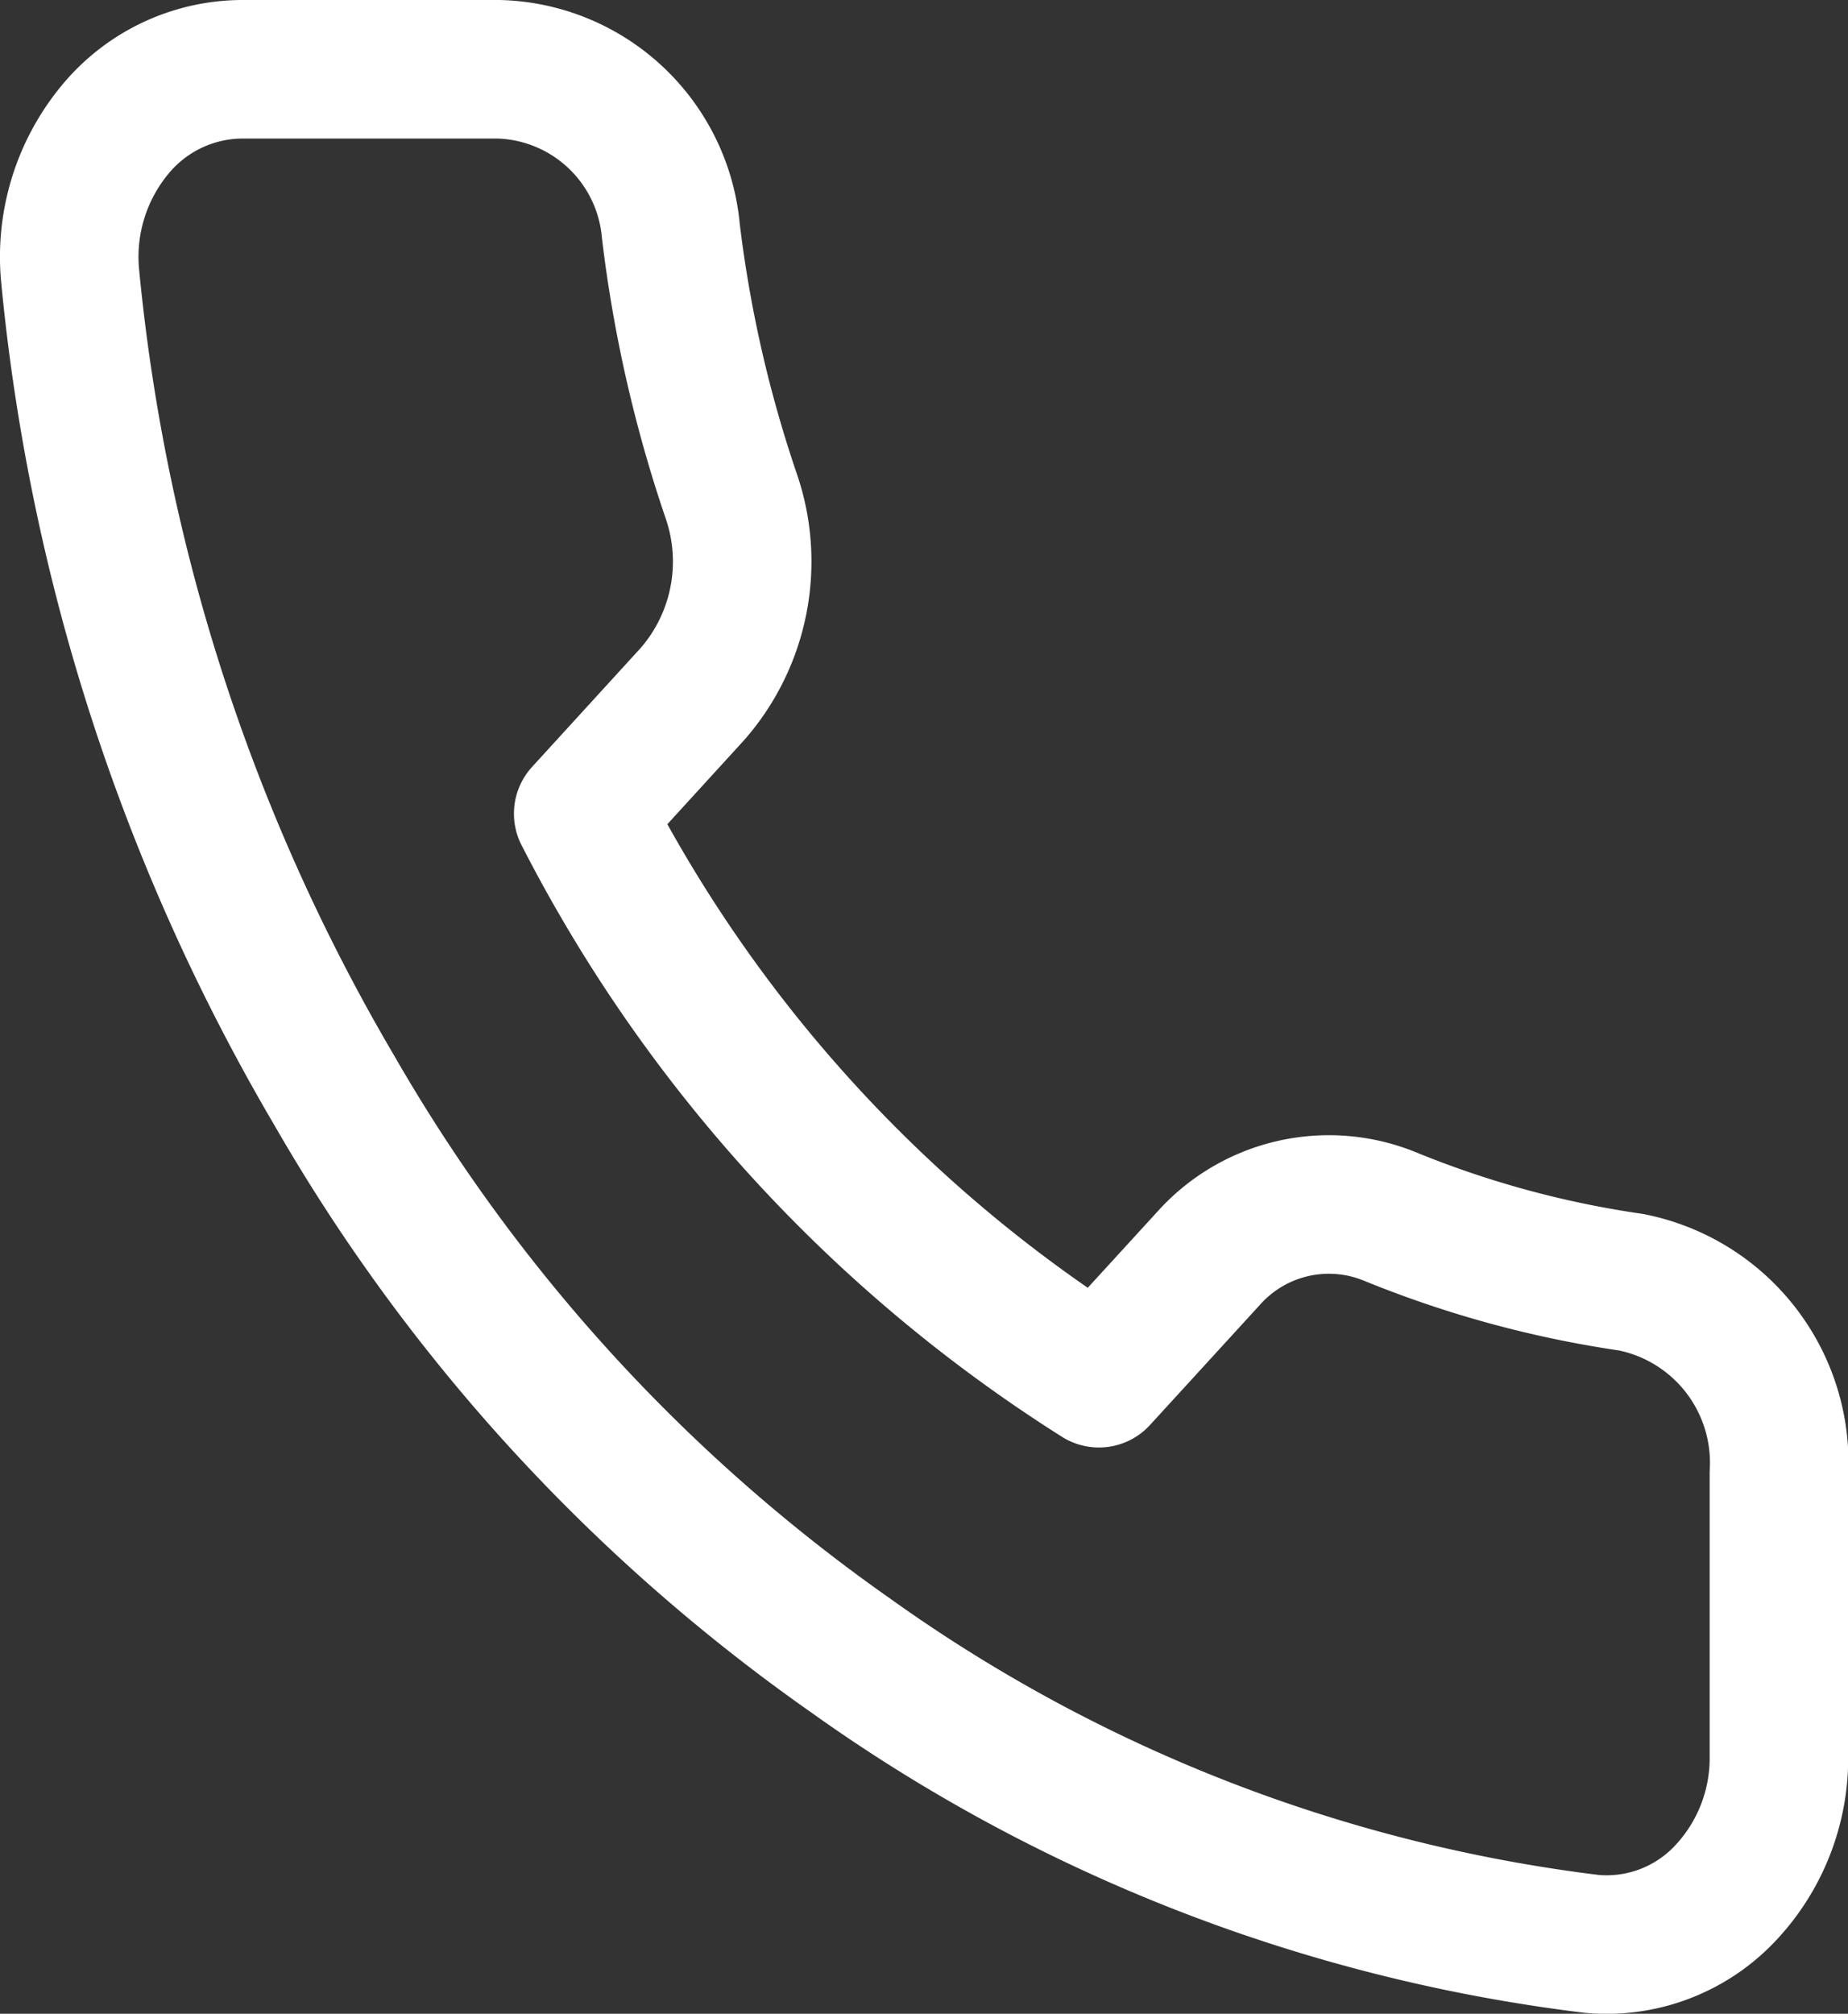 <svg xmlns="http://www.w3.org/2000/svg" width="20.01" height="21.8" viewBox="0 0 20.01 21.8"><rect x="0" y="0" width="20.01" height="21.8" fill="#333333" stroke="none"/><path d="M19.262 15.95v3.056a2.131 2.131 0 01-.6 1.51 1.764 1.764 0 01-1.426.528 17.427 17.427 0 01-8.032-3.127 19.1 19.1 0 01-5.584-6.112A21.419 21.419 0 01.758 2.971a2.161 2.161 0 01.479-1.557A1.793 1.793 0 012.611.75h2.792a1.923 1.923 0 011.861 1.752 14.1 14.1 0 00.652 2.863 2.179 2.179 0 01-.419 2.149L6.315 8.808a15.671 15.671 0 005.584 6.112l1.184-1.294a1.747 1.747 0 011.964-.458 11.115 11.115 0 002.615.713 1.992 1.992 0 011.6 2.068z" fill="none" stroke="#fff" stroke-linecap="round" stroke-linejoin="round" stroke-width="1.5"/></svg>